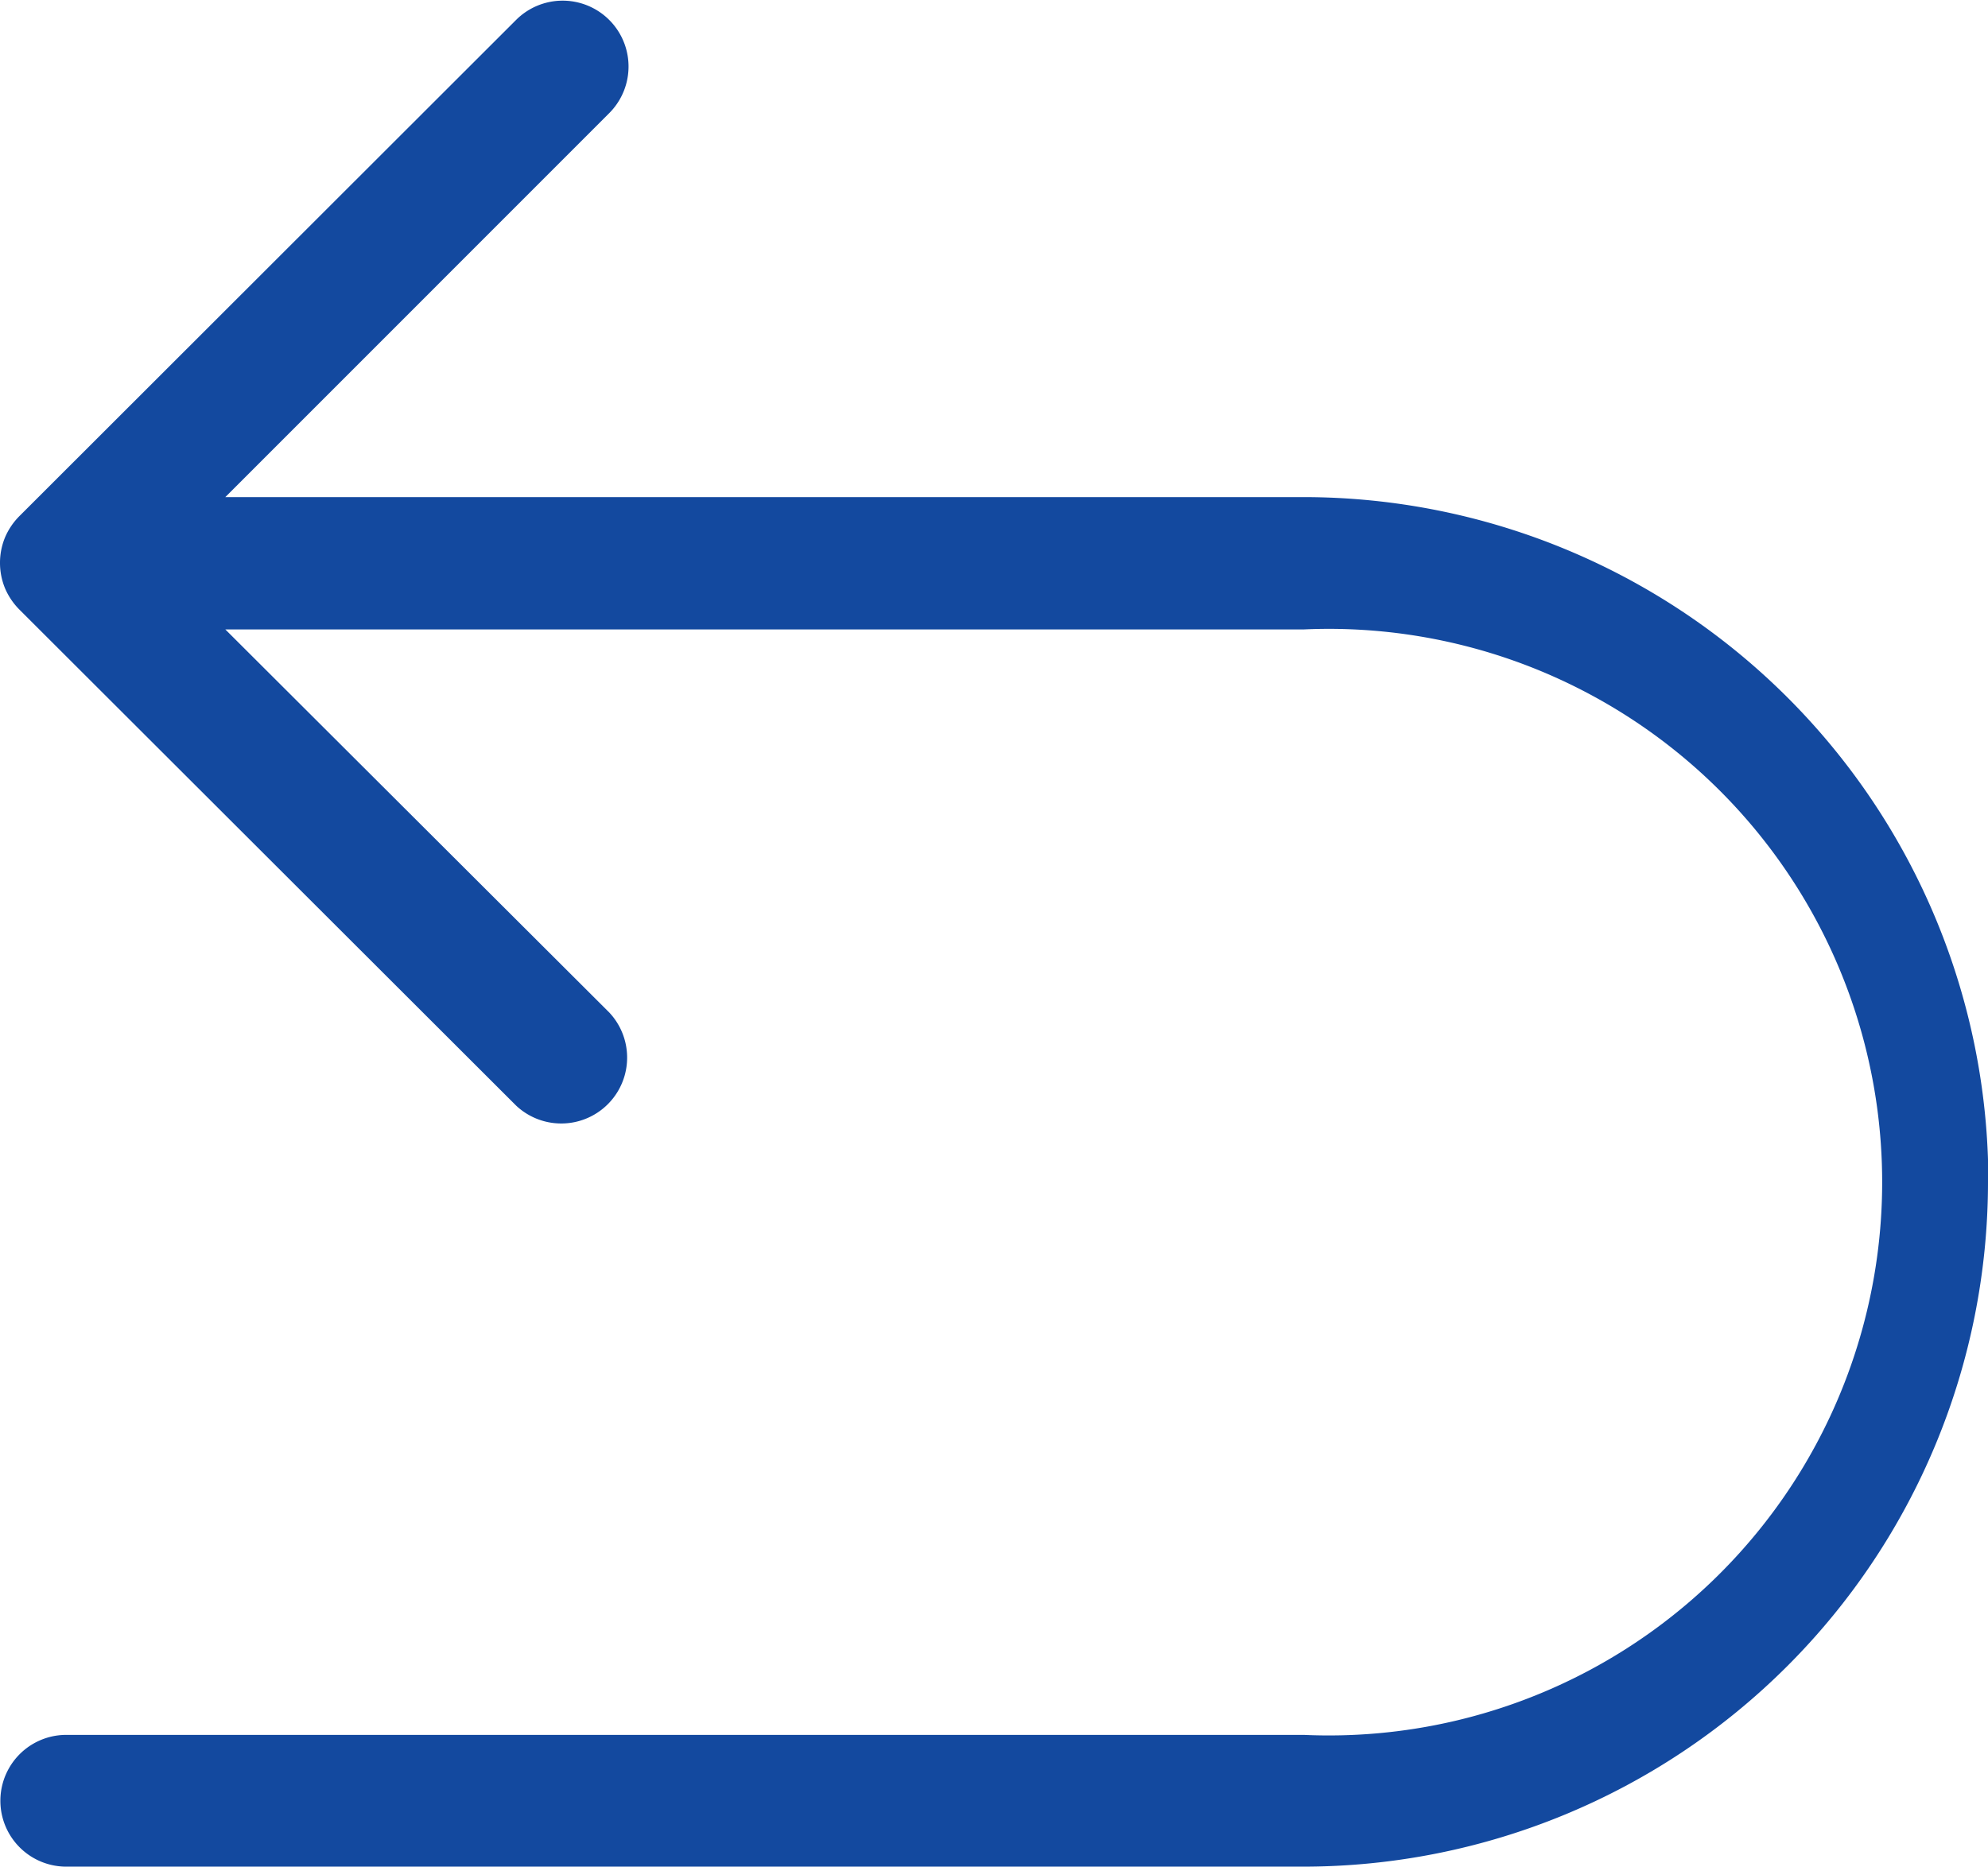 <svg xmlns="http://www.w3.org/2000/svg" width="21.122" height="19.834" viewBox="0 0 21.122 19.834">
  <path id="back-icon" d="M202.069,133.811a7.278,7.278,0,0,1-7.278,7.278h-13.14a.7.7,0,1,1,0-1.4H194.8a5.879,5.879,0,1,0,0-11.746H183.341l4.079,4.07a.7.7,0,0,1-.99.989l-5.277-5.27a.722.722,0,0,1-.153-.227.711.711,0,0,1,0-.539.722.722,0,0,1,.153-.227l5.277-5.272a.7.7,0,1,1,.99.99l-4.079,4.08H194.8a7.278,7.278,0,0,1,7.273,7.273Z" transform="translate(-180.947 -121.255)" fill="#13499f"/>
</svg>
